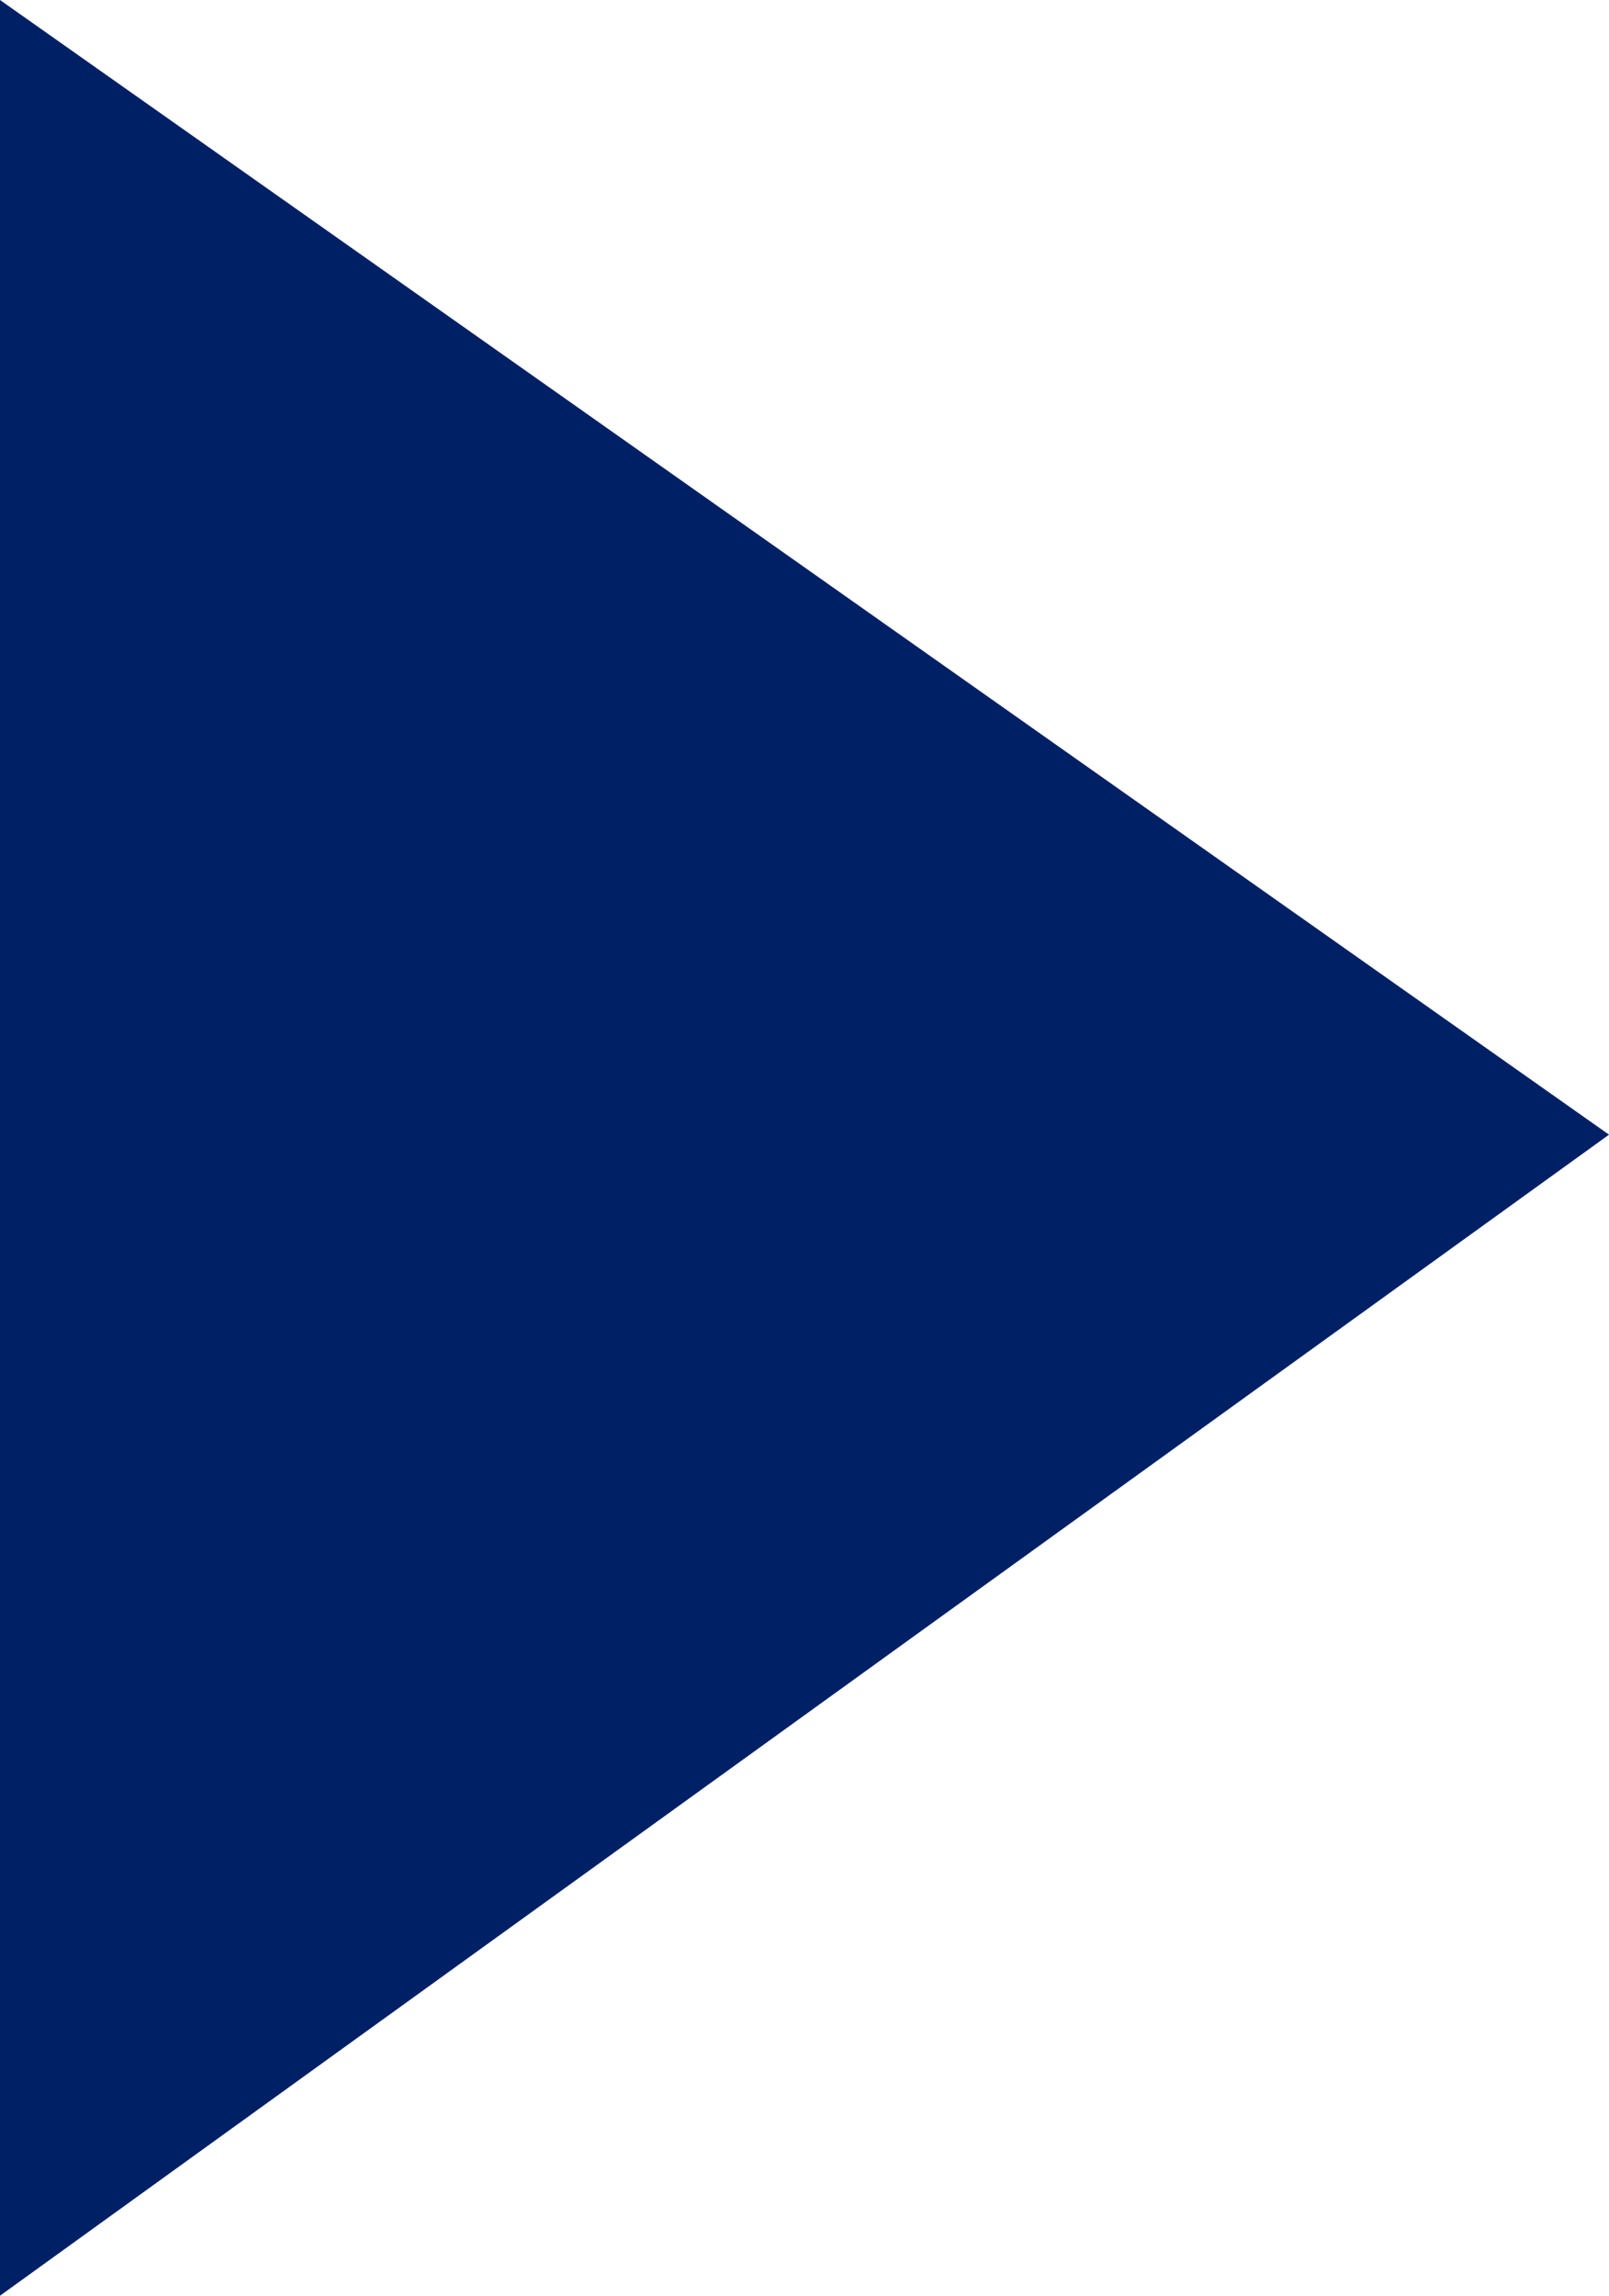 <?xml version="1.0" encoding="utf-8"?>
<!-- Generator: Adobe Illustrator 24.3.0, SVG Export Plug-In . SVG Version: 6.00 Build 0)  -->
<svg version="1.1" id="レイヤー_1" xmlns="http://www.w3.org/2000/svg" xmlns:xlink="http://www.w3.org/1999/xlink" x="0px"
	 y="0px" width="6.1px" height="8.7px" viewBox="0 0 6.1 8.7" style="enable-background:new 0 0 6.1 8.7;" xml:space="preserve">
<style type="text/css">
	.st0{fill:#002065;}
</style>
<g id="レイヤー_2_1_">
	<g id="レイヤー_3">
		<polygon class="st0" points="6.1,4.3 0,8.7 0,0 		"/>
	</g>
</g>
</svg>
